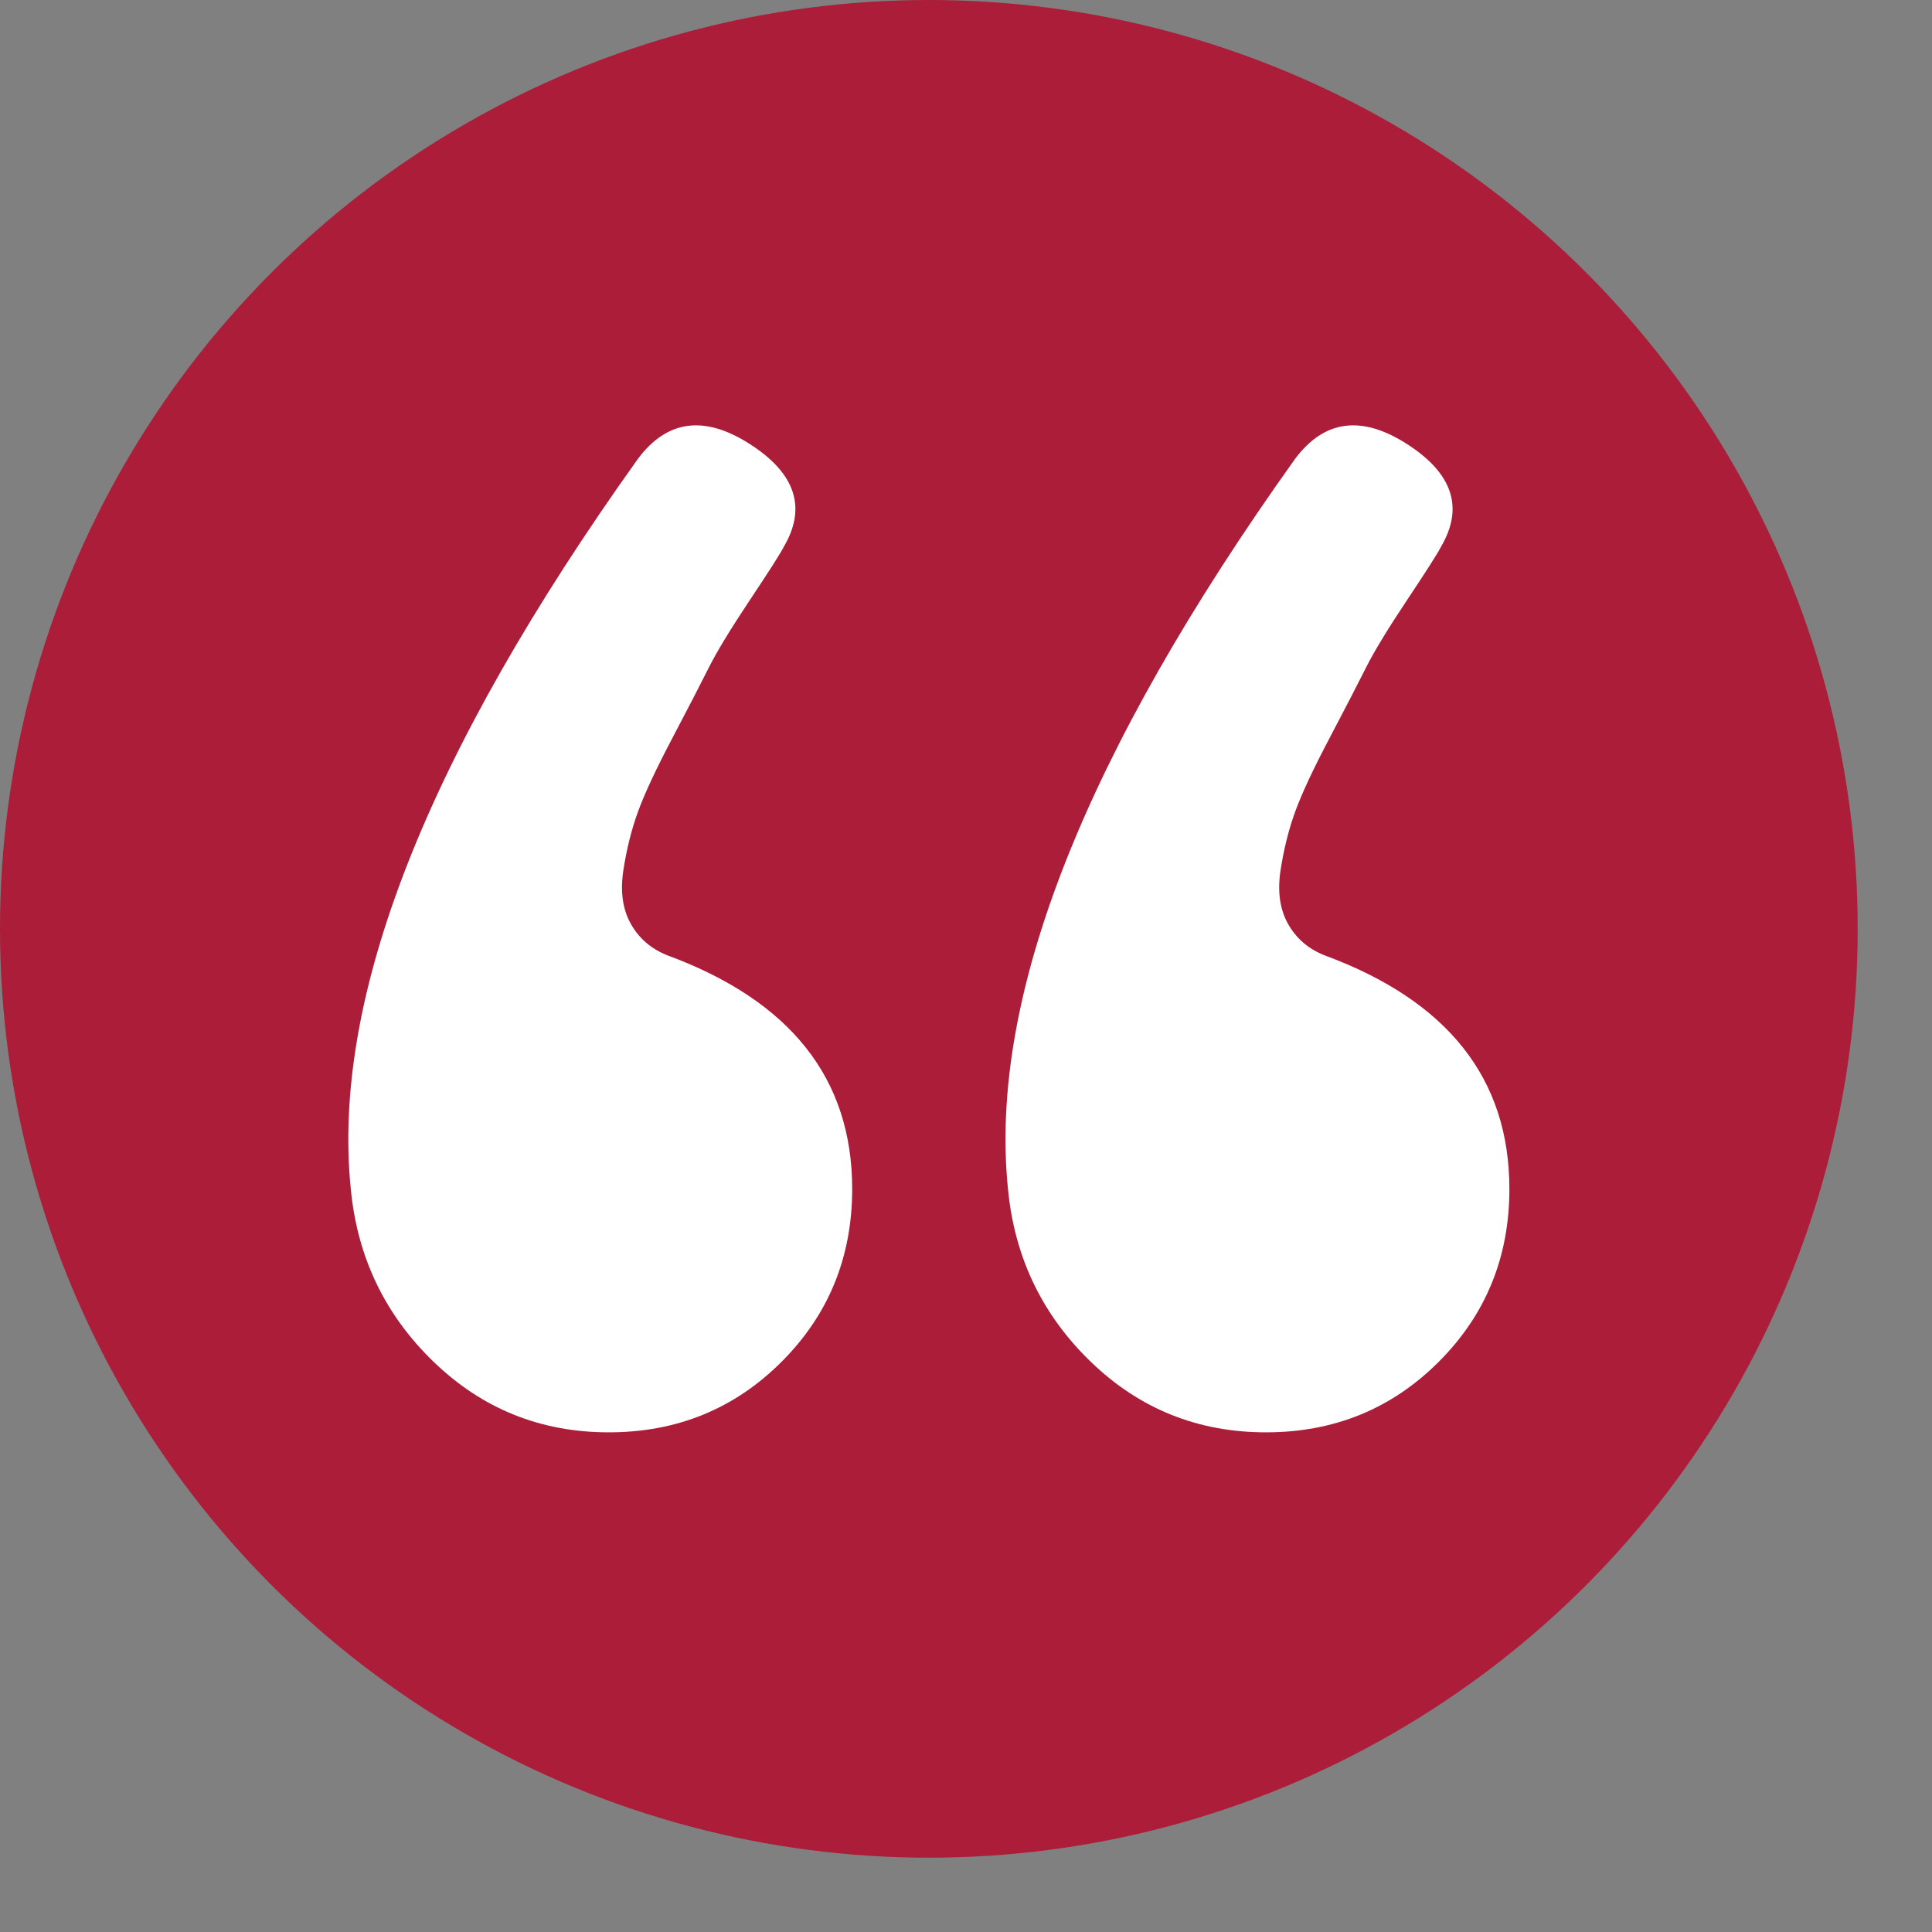 <?xml version="1.0" encoding="UTF-8" standalone="no"?><!DOCTYPE svg PUBLIC "-//W3C//DTD SVG 1.1//EN" "http://www.w3.org/Graphics/SVG/1.1/DTD/svg11.dtd"><svg width="100%" height="100%" viewBox="0 0 130 130" version="1.1" xmlns="http://www.w3.org/2000/svg" xmlns:xlink="http://www.w3.org/1999/xlink" xml:space="preserve" xmlns:serif="http://www.serif.com/" style="fill-rule:evenodd;clip-rule:evenodd;stroke-linejoin:round;stroke-miterlimit:2;"><rect x="0" y="0" width="130" height="130" fill="#808080" stroke="none"/><rect id="Mesa-de-trabajo1" serif:id="Mesa de trabajo1" x="0" y="0" width="129.167" height="129.167" style="fill:none;"/><g><circle cx="62.5" cy="62.5" r="62.5" style="fill:#ab1d39;"/><path d="M101.563,80.001c-0,-7.425 -4.15,-12.666 -12.448,-15.723c-1.092,-0.437 -1.91,-1.146 -2.456,-2.129c-0.546,-0.983 -0.71,-2.184 -0.492,-3.603c0.219,-1.42 0.546,-2.73 0.983,-3.931c0.437,-1.201 1.201,-2.839 2.293,-4.913c1.092,-2.075 1.911,-3.658 2.457,-4.75c0.545,-1.092 1.474,-2.62 2.784,-4.586c1.31,-1.965 2.074,-3.166 2.293,-3.603c1.528,-2.62 0.764,-4.913 -2.293,-6.878c-3.057,-1.966 -5.569,-1.638 -7.534,0.982c-14.194,19.872 -20.636,36.25 -19.326,49.134c0.437,4.586 2.293,8.462 5.568,11.628c3.276,3.167 7.207,4.75 11.793,4.75c4.585,-0 8.462,-1.583 11.628,-4.75c3.166,-3.166 4.75,-7.042 4.75,-11.628Zm-44.221,-0c0,-7.425 -4.149,-12.666 -12.447,-15.723c-1.092,-0.437 -1.911,-1.146 -2.457,-2.129c-0.546,-0.983 -0.71,-2.184 -0.491,-3.603c0.218,-1.42 0.546,-2.73 0.983,-3.931c0.436,-1.201 1.201,-2.839 2.292,-4.913c1.092,-2.075 1.911,-3.658 2.457,-4.75c0.546,-1.092 1.474,-2.62 2.784,-4.586c1.311,-1.965 2.075,-3.166 2.293,-3.603c1.529,-2.62 0.765,-4.913 -2.293,-6.878c-3.057,-1.966 -5.568,-1.638 -7.533,0.982c-14.195,19.872 -20.637,36.25 -19.326,49.134c0.436,4.586 2.292,8.462 5.568,11.628c3.276,3.167 7.206,4.75 11.792,4.75c4.586,-0 8.462,-1.583 11.629,-4.75c3.166,-3.166 4.749,-7.042 4.749,-11.628Z" style="fill:#fff;fill-rule:nonzero;"/></g></svg>